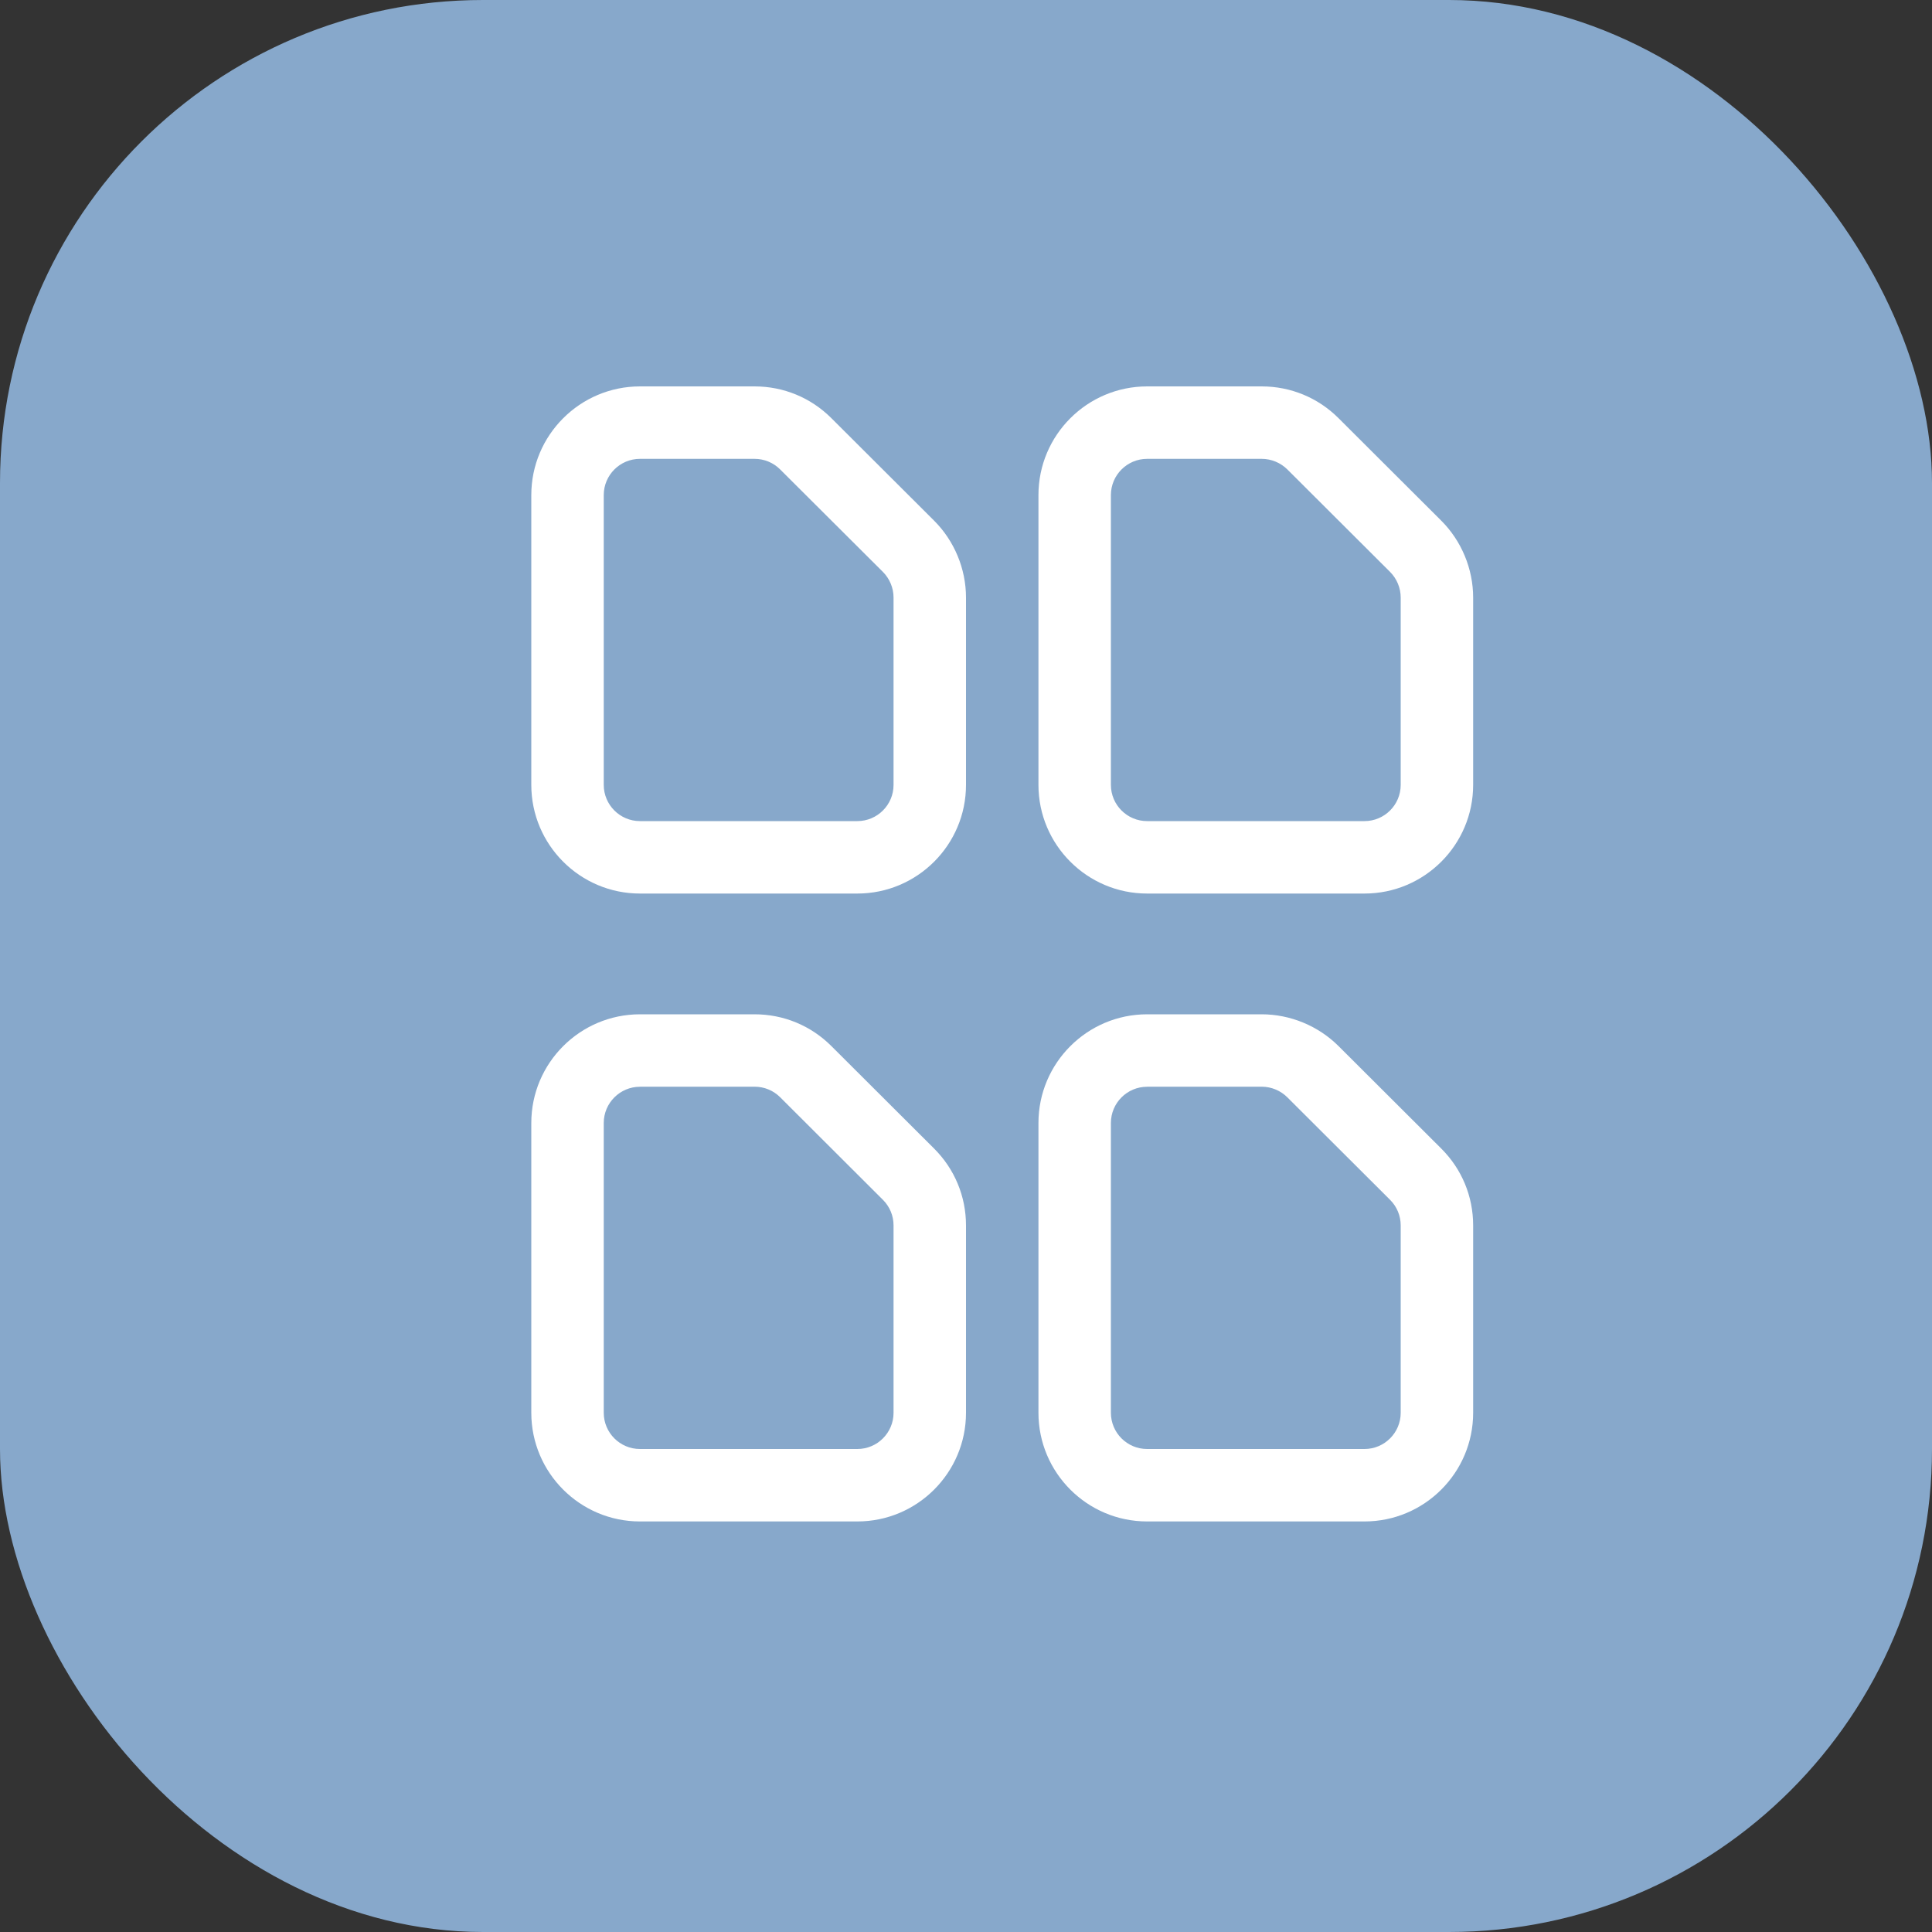 <?xml version="1.0" encoding="UTF-8"?>
<svg width="40px" height="40px" viewBox="0 0 40 40" version="1.1" xmlns="http://www.w3.org/2000/svg" xmlns:xlink="http://www.w3.org/1999/xlink">
    <rect x="0" y="0" width="40" height="40" fill="#333333" stroke="none"/>
    <title>icona_home_prodotti</title>
    <g id="UI" stroke="none" stroke-width="1" fill="none" fill-rule="evenodd">
        <g id="0.2.1_Area-privata_Homepage" transform="translate(-197, -622)">
            <g id="icona_home_prodotti" transform="translate(197, 622)">
                <rect id="sfondo_icona" fill="#87A8CB" x="0" y="0" width="40" height="40" rx="10"></rect>
                <g id="UI/Area_Privata/icona_home/rcp" transform="translate(11, 8)" fill="#FFFFFF" fill-rule="nonzero">
                    <g id="common-file-module">
                        <path d="M2.25,10.5 C1.009,10.5 0,9.491 0,8.25 L0,2.25 C0,1.009 1.009,0 2.25,0 L4.622,0 C5.223,0 5.787,0.233 6.212,0.657 L8.339,2.779 C8.759,3.198 9,3.778 9,4.372 L9,8.25 C9,9.491 7.991,10.5 6.75,10.5 L2.25,10.5 Z M2.25,1.5 C1.836,1.5 1.5,1.836 1.5,2.25 L1.5,8.25 C1.5,8.664 1.836,9 2.25,9 L6.75,9 C7.164,9 7.5,8.664 7.5,8.25 L7.5,4.372 C7.5,4.174 7.42,3.981 7.28,3.841 L5.152,1.719 C5.011,1.578 4.823,1.5 4.622,1.5 L2.25,1.5 Z" id="Shape"></path>
                        <path d="M12.75,10.5 C11.509,10.5 10.5,9.491 10.5,8.25 L10.5,2.25 C10.5,1.009 11.509,0 12.75,0 L15.122,0 C15.722,0 16.287,0.233 16.712,0.657 L18.839,2.779 C19.259,3.198 19.5,3.779 19.5,4.372 L19.5,8.25 C19.5,9.491 18.491,10.5 17.25,10.5 L12.75,10.5 Z M12.75,1.5 C12.336,1.5 12,1.836 12,2.25 L12,8.25 C12,8.664 12.336,9 12.75,9 L17.25,9 C17.664,9 18,8.664 18,8.25 L18,4.372 C18,4.174 17.92,3.981 17.78,3.841 L15.653,1.719 C15.513,1.58 15.32,1.5 15.123,1.5 L12.75,1.5 Z" id="Shape"></path>
                        <path d="M2.25,23.5 C1.009,23.5 0,22.491 0,21.25 L0,15.25 C0,14.009 1.009,13 2.25,13 L4.622,13 C5.223,13 5.787,13.233 6.212,13.657 L8.339,15.779 C8.765,16.204 9,16.77 9,17.372 L9,21.25 C9,22.491 7.991,23.5 6.75,23.5 L2.25,23.5 Z M2.25,14.5 C1.836,14.5 1.5,14.836 1.5,15.25 L1.5,21.25 C1.5,21.664 1.836,22 2.25,22 L6.75,22 C7.164,22 7.5,21.664 7.5,21.25 L7.5,17.372 C7.5,17.171 7.422,16.983 7.28,16.841 L5.153,14.718 C5.012,14.577 4.823,14.499 4.624,14.499 L2.25,14.499 L2.25,14.5 Z" id="Shape"></path>
                        <path d="M12.75,23.5 C11.509,23.5 10.5,22.491 10.5,21.25 L10.5,15.25 C10.5,14.009 11.509,13 12.75,13 L15.122,13 C15.714,13 16.293,13.24 16.712,13.657 L18.839,15.779 C19.266,16.204 19.5,16.77 19.5,17.372 L19.5,21.25 C19.5,22.491 18.491,23.5 17.25,23.5 L12.75,23.5 Z M12.75,14.5 C12.336,14.5 12,14.836 12,15.25 L12,21.25 C12,21.664 12.336,22 12.75,22 L17.25,22 C17.664,22 18,21.664 18,21.25 L18,17.372 C18,17.171 17.922,16.983 17.78,16.841 L15.652,14.718 C15.513,14.579 15.32,14.499 15.123,14.499 L12.75,14.499 L12.75,14.5 Z" id="Shape"></path>
                    </g>
                </g>
            </g>
        </g>
    </g>
</svg>